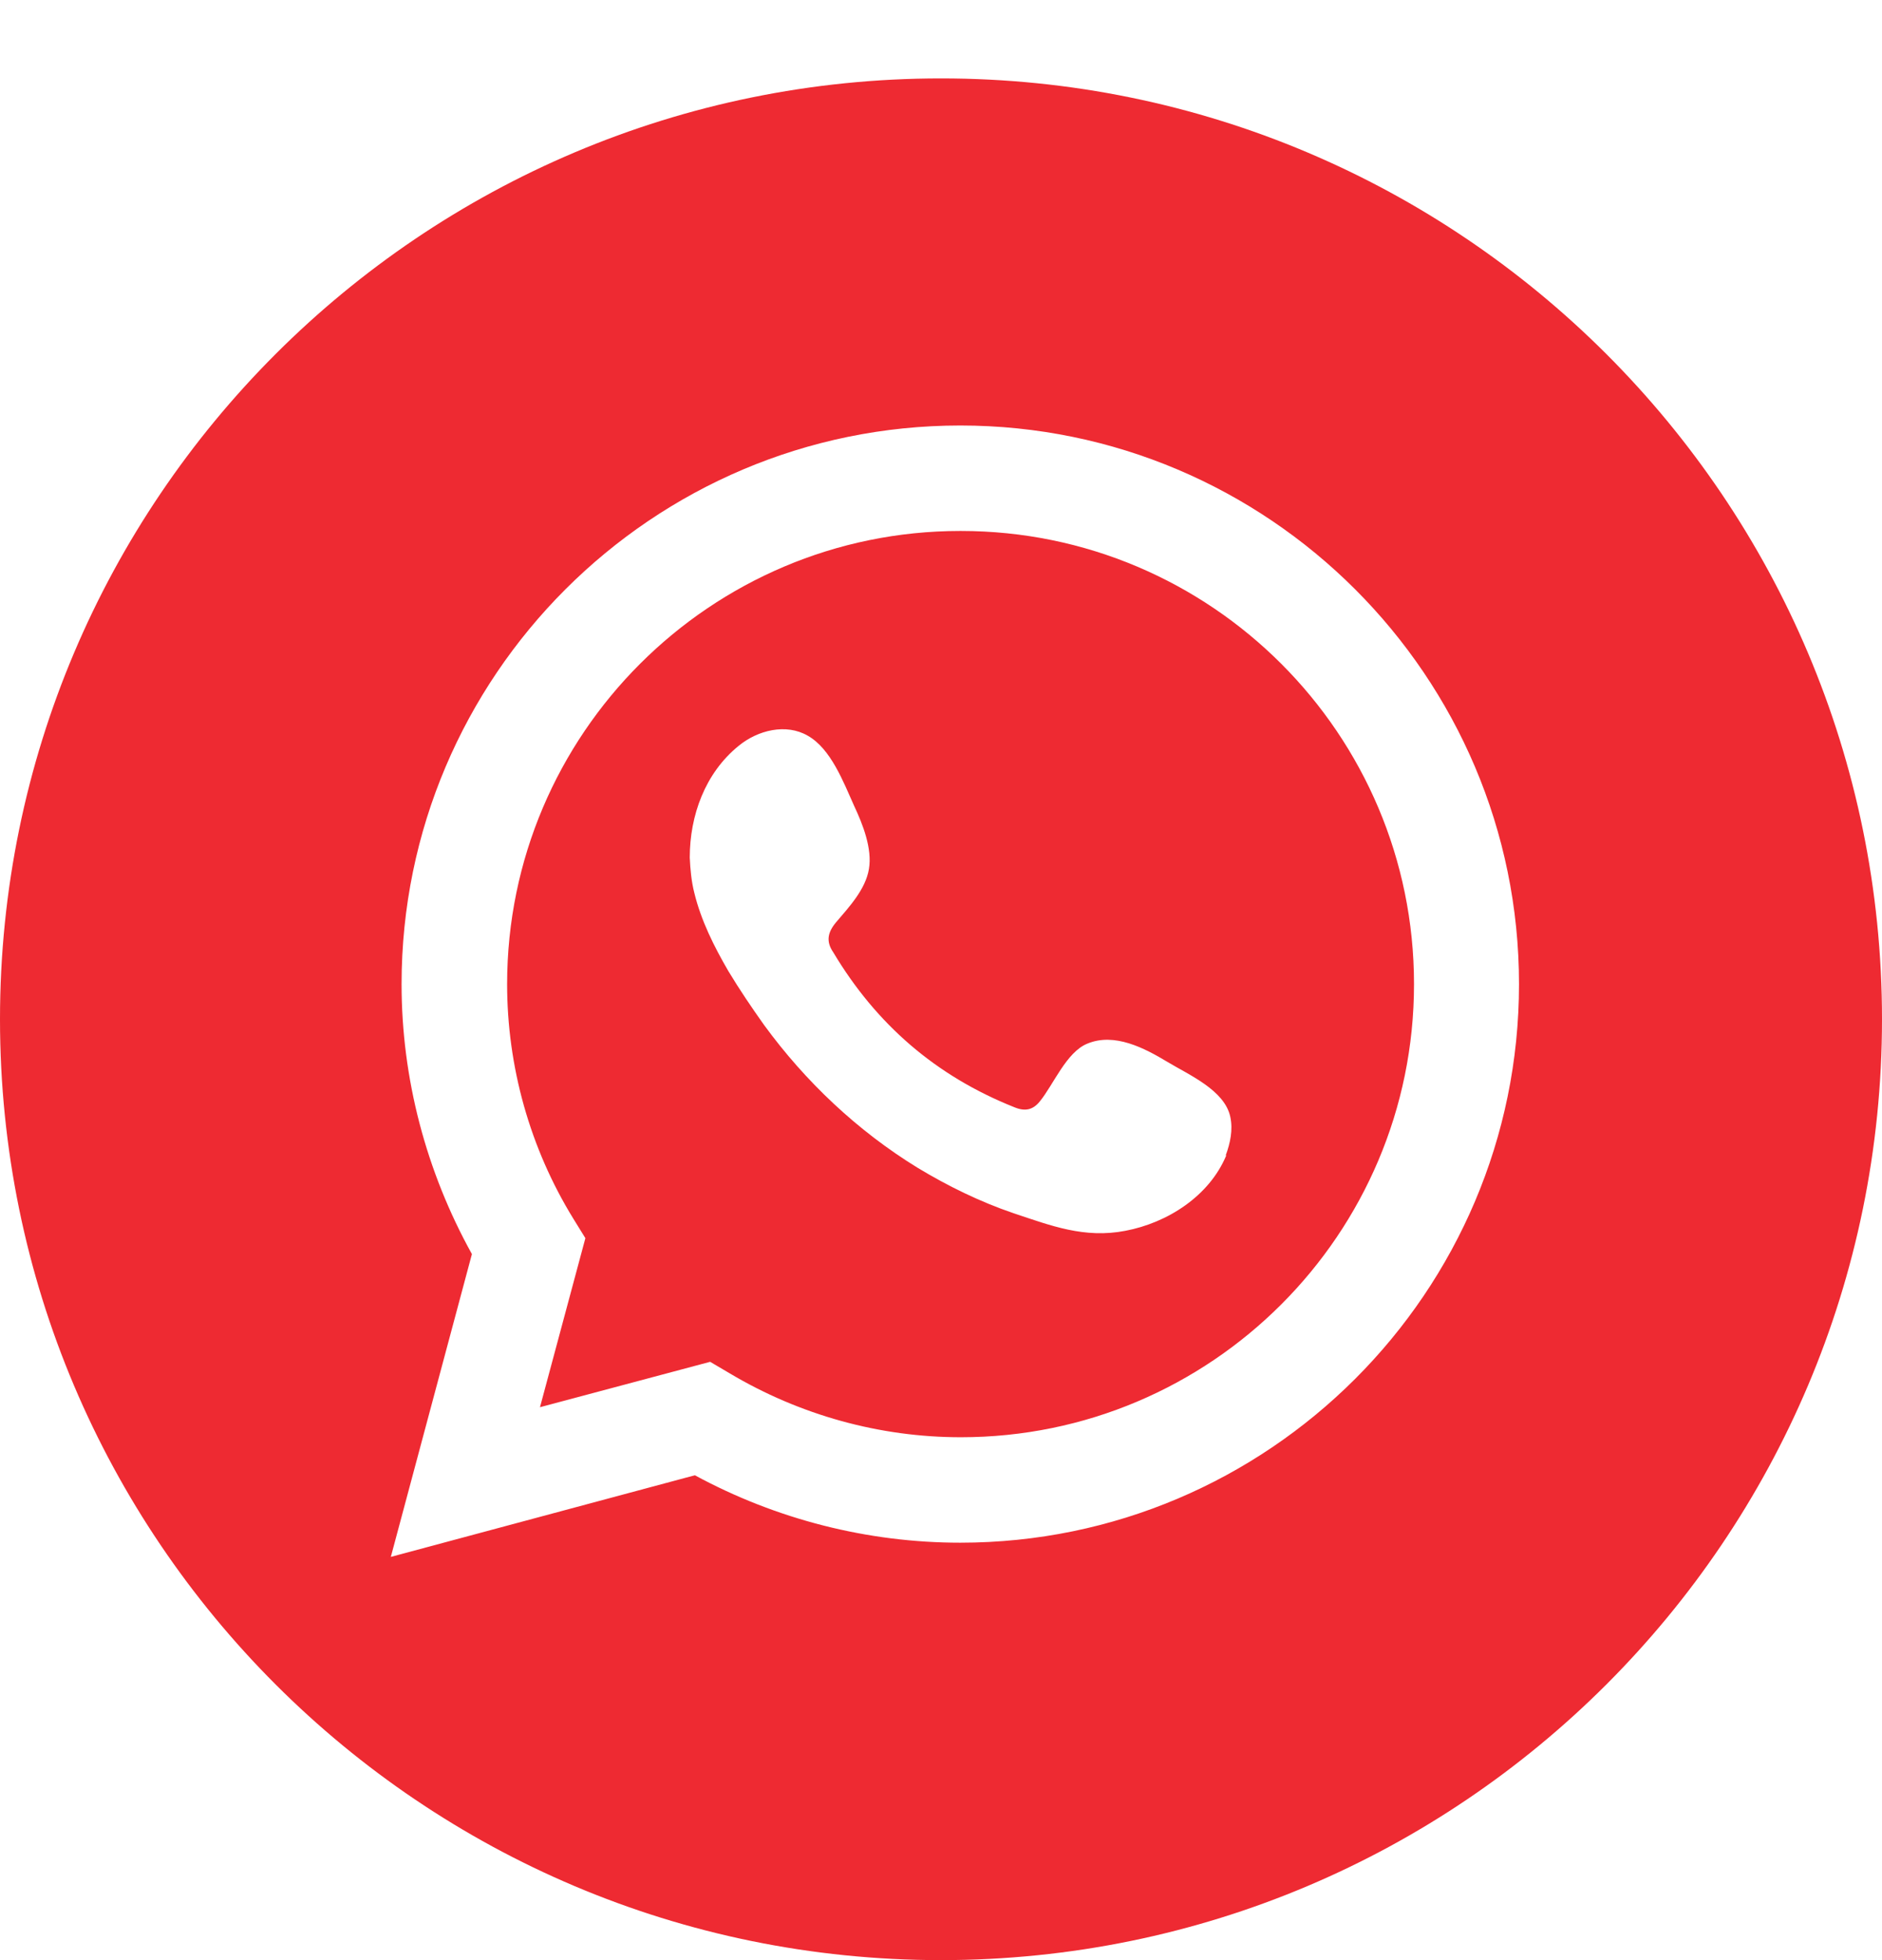 <?xml version="1.0" encoding="UTF-8"?>
<svg xmlns="http://www.w3.org/2000/svg" width="24" height="25" viewBox="0 0 24 25" fill="none">
  <path d="M12 1C5.374 1 0 6.374 0 13C0 19.626 5.374 25 12 25C18.626 25 24 19.626 24 13C24 6.374 18.626 1 12 1ZM12.246 19.676C11.067 19.676 9.902 19.38 8.861 18.816L4.984 19.857L6.018 15.995C5.432 14.938 5.121 13.752 5.121 12.552C5.121 8.624 8.318 5.427 12.246 5.427C16.174 5.427 19.371 8.624 19.371 12.552C19.371 16.479 16.174 19.676 12.246 19.676ZM12.246 6.772C9.063 6.772 6.467 9.362 6.467 12.552C6.467 13.6 6.756 14.642 7.313 15.546L7.465 15.792L6.886 17.948L9.056 17.369L9.302 17.514C10.199 18.049 11.219 18.331 12.253 18.331C15.443 18.331 18.032 15.741 18.032 12.552C18.032 9.362 15.443 6.772 12.253 6.772H12.246ZM15.638 14.736C15.421 15.257 14.886 15.597 14.351 15.698C13.83 15.799 13.403 15.633 12.926 15.474C12.499 15.329 12.087 15.127 11.703 14.895C10.937 14.425 10.271 13.796 9.743 13.072C9.584 12.848 9.432 12.624 9.288 12.385C9.107 12.074 8.94 11.741 8.854 11.387C8.817 11.242 8.803 11.09 8.796 10.938C8.796 10.403 8.991 9.861 9.418 9.514C9.664 9.311 10.025 9.224 10.3 9.383C10.597 9.55 10.756 9.976 10.893 10.28C11.002 10.512 11.125 10.823 11.081 11.083C11.038 11.344 10.828 11.568 10.662 11.763C10.553 11.893 10.532 12.009 10.626 12.146C11.175 13.065 11.935 13.723 12.933 14.121C13.07 14.179 13.172 14.157 13.259 14.049C13.432 13.839 13.598 13.419 13.866 13.311C14.213 13.166 14.597 13.369 14.886 13.543C15.161 13.709 15.617 13.904 15.689 14.244C15.725 14.411 15.689 14.577 15.631 14.736H15.638Z" fill="#EE2A32"></path>
</svg>
